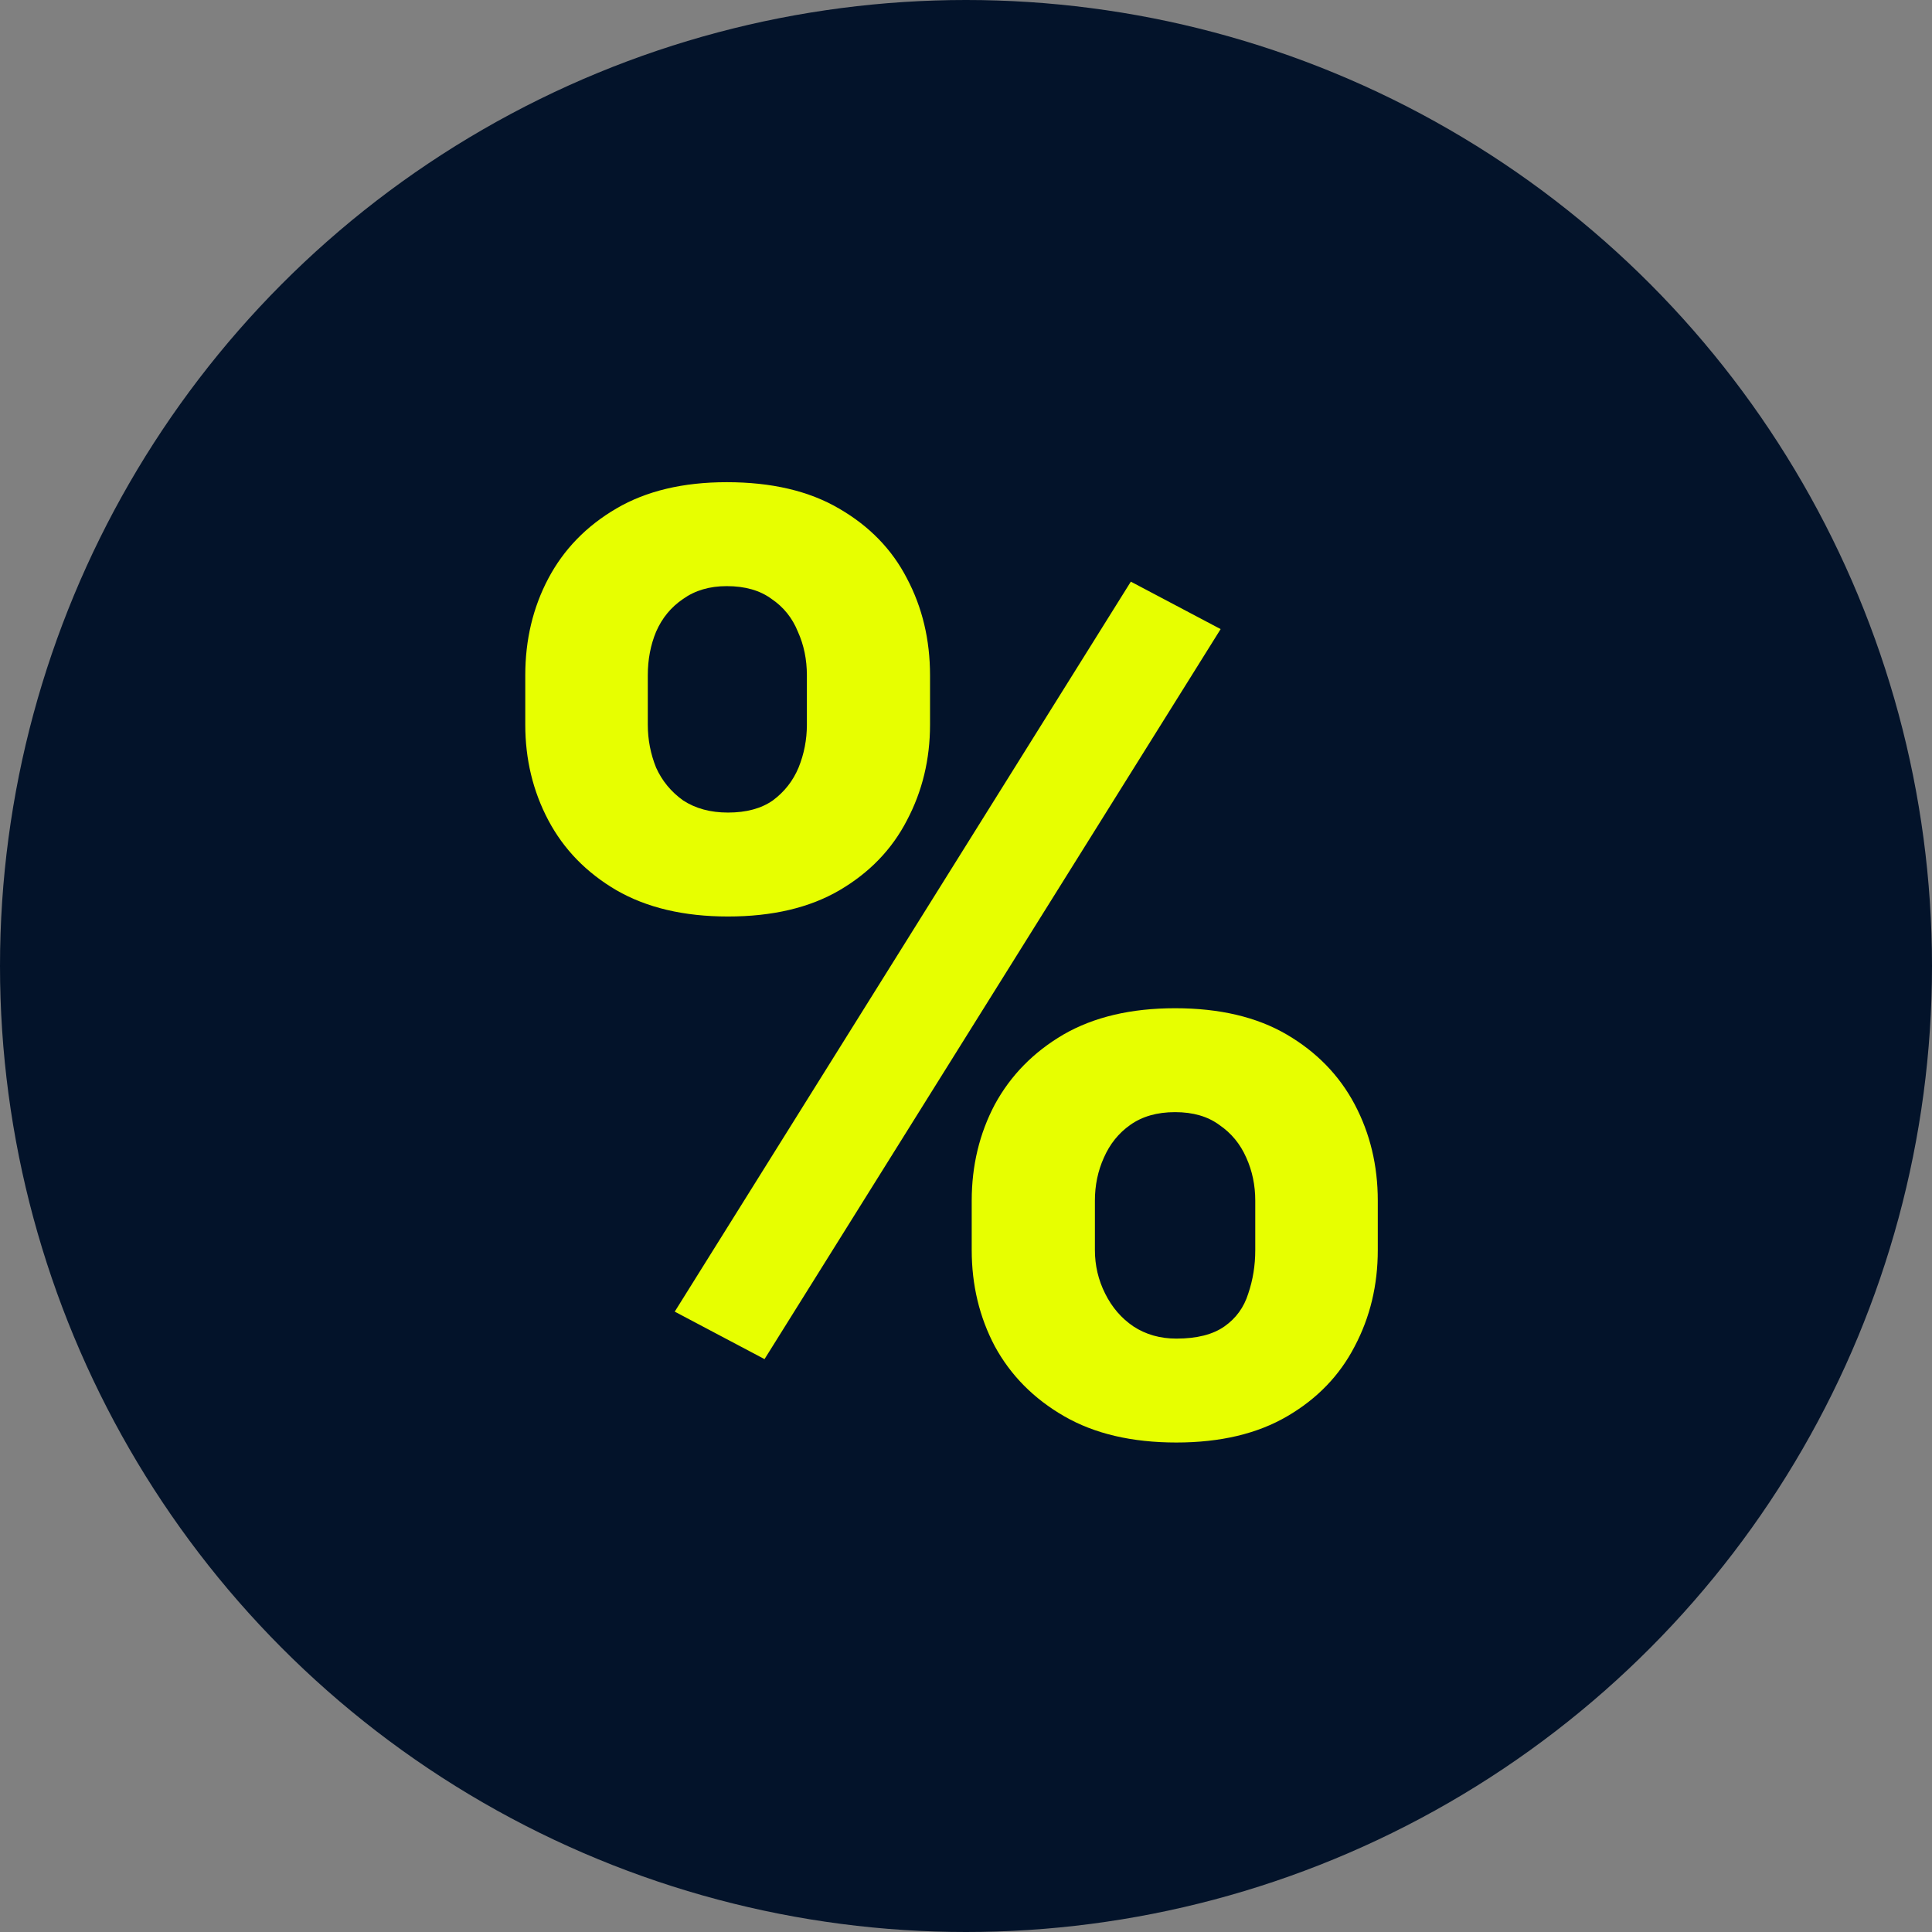 <svg width="50" height="50" viewBox="0 0 50 50" fill="none" xmlns="http://www.w3.org/2000/svg">
<rect x="0" y="0" width="50" height="50" fill="#808080" stroke="none"/>
<circle cx="25" cy="25" r="25" fill="#03132A"/>
<path d="M13.594 18.755V17.477C13.594 16.558 13.793 15.722 14.191 14.97C14.59 14.217 15.176 13.614 15.951 13.16C16.726 12.706 17.678 12.479 18.807 12.479C19.969 12.479 20.937 12.706 21.712 13.16C22.498 13.614 23.084 14.217 23.472 14.97C23.87 15.722 24.069 16.558 24.069 17.477V18.755C24.069 19.651 23.87 20.476 23.472 21.229C23.084 21.981 22.503 22.584 21.729 23.038C20.954 23.492 19.991 23.719 18.84 23.719C17.7 23.719 16.737 23.492 15.951 23.038C15.176 22.584 14.59 21.981 14.191 21.229C13.793 20.476 13.594 19.651 13.594 18.755ZM16.765 17.477V18.755C16.765 19.142 16.837 19.513 16.98 19.867C17.135 20.21 17.368 20.492 17.678 20.714C17.999 20.924 18.386 21.029 18.84 21.029C19.316 21.029 19.703 20.924 20.002 20.714C20.301 20.492 20.522 20.21 20.666 19.867C20.81 19.513 20.882 19.142 20.882 18.755V17.477C20.882 17.067 20.804 16.691 20.649 16.348C20.506 15.993 20.279 15.711 19.969 15.501C19.67 15.28 19.283 15.169 18.807 15.169C18.364 15.169 17.988 15.28 17.678 15.501C17.368 15.711 17.135 15.993 16.98 16.348C16.837 16.691 16.765 17.067 16.765 17.477ZM25.148 32.352V31.073C25.148 30.166 25.348 29.336 25.746 28.583C26.156 27.83 26.748 27.227 27.523 26.773C28.308 26.32 29.271 26.093 30.411 26.093C31.562 26.093 32.525 26.32 33.3 26.773C34.075 27.227 34.661 27.83 35.06 28.583C35.458 29.336 35.657 30.166 35.657 31.073V32.352C35.657 33.259 35.458 34.089 35.06 34.842C34.672 35.594 34.091 36.198 33.316 36.651C32.542 37.105 31.584 37.332 30.444 37.332C29.293 37.332 28.325 37.105 27.539 36.651C26.753 36.198 26.156 35.594 25.746 34.842C25.348 34.089 25.148 33.259 25.148 32.352ZM28.336 31.073V32.352C28.336 32.75 28.424 33.126 28.602 33.48C28.779 33.835 29.022 34.117 29.332 34.327C29.653 34.537 30.024 34.643 30.444 34.643C30.976 34.643 31.391 34.537 31.689 34.327C31.988 34.117 32.193 33.835 32.304 33.48C32.425 33.126 32.486 32.75 32.486 32.352V31.073C32.486 30.675 32.409 30.304 32.254 29.961C32.099 29.607 31.866 29.325 31.557 29.114C31.258 28.893 30.876 28.782 30.411 28.782C29.946 28.782 29.559 28.893 29.249 29.114C28.95 29.325 28.723 29.607 28.568 29.961C28.413 30.304 28.336 30.675 28.336 31.073ZM31.59 16.281L19.786 35.174L17.462 33.945L29.266 15.053L31.59 16.281Z" fill="#E7FF00"/>
</svg>
